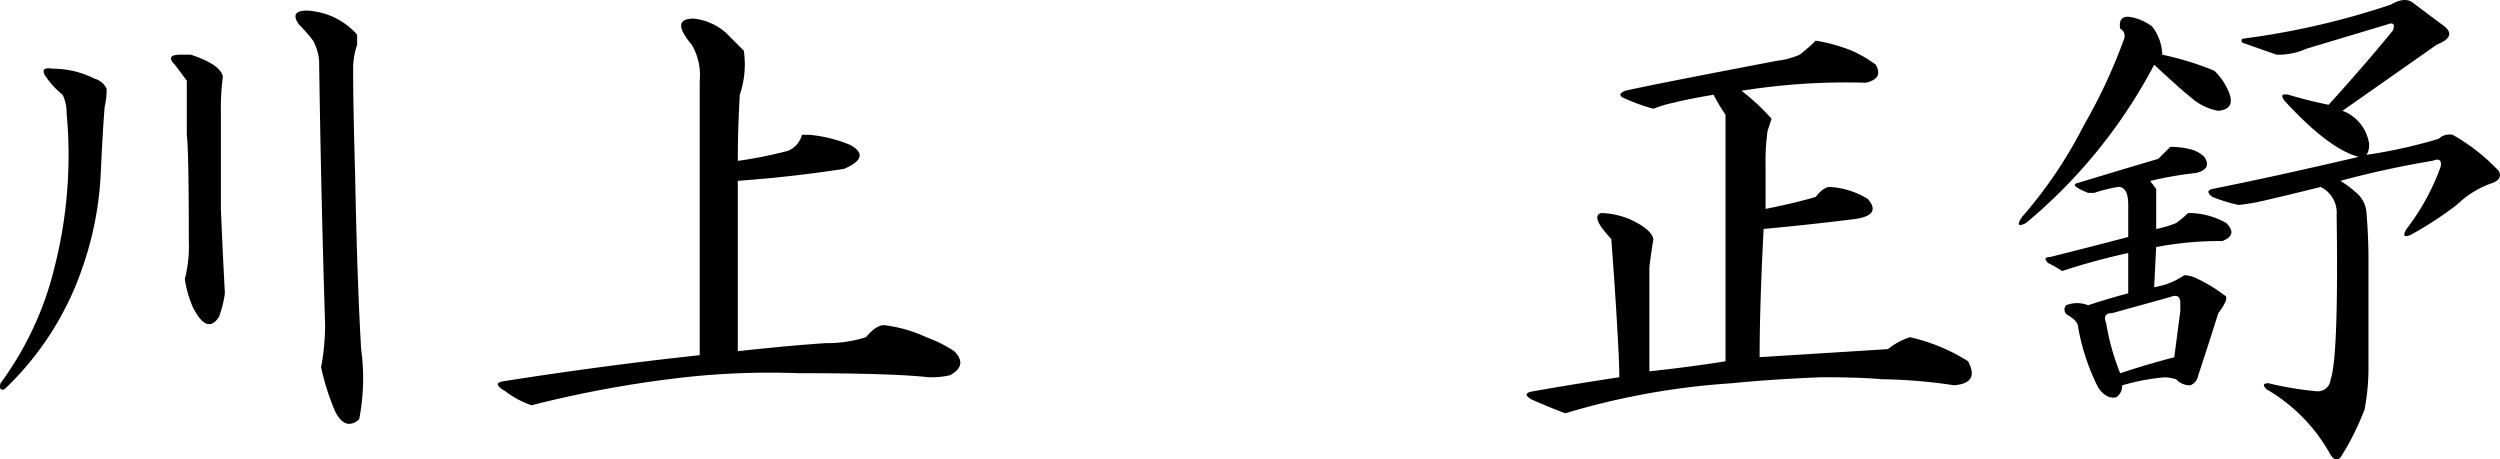 <svg xmlns="http://www.w3.org/2000/svg" width="146.229" height="26.869" viewBox="0 0 146.229 26.869">
  <path id="パス_2" data-name="パス 2" d="M13.945-20.742q1.758.586,1.875,1.289a13.937,13.937,0,0,0-.117,2.109v5.625q.117,2.813.234,4.922a6.153,6.153,0,0,1-.352,1.406q-.7,1.055-1.523-.586a6.485,6.485,0,0,1-.469-1.641,7.655,7.655,0,0,0,.234-2.227q0-5.273-.117-6.211v-3.164l-.7-.937q-.586-.586.352-.586ZM8.32-19.336a1.1,1.1,0,0,1,.7.586A4.357,4.357,0,0,1,8.906-17.7q-.117,1.406-.234,3.984A19.409,19.409,0,0,1,7.617-8.32a17.638,17.638,0,0,1-4.57,7.148q-.352.117-.234-.352a18.915,18.915,0,0,0,3.164-6.8,26.6,26.6,0,0,0,.7-9.023A2.326,2.326,0,0,0,6.445-18.4,4.763,4.763,0,0,1,5.391-19.57q-.234-.469.469-.352A5.433,5.433,0,0,1,8.32-19.336ZM20.742-23.32a4.193,4.193,0,0,1,2.93,1.406v.586a4.424,4.424,0,0,0-.234,1.406q0,2.109.117,6.211.117,6.211.352,10.2a12.432,12.432,0,0,1-.117,4.1q-.82.7-1.406-.469a14.369,14.369,0,0,1-.82-2.578A13.768,13.768,0,0,0,21.8-4.922q-.234-7.383-.352-15.469a2.976,2.976,0,0,0-.352-1.172,8.8,8.8,0,0,0-.82-.937Q19.687-23.32,20.742-23.32Zm24.492,1.289,1.055,1.055a5.525,5.525,0,0,1-.234,2.578q-.117,1.992-.117,3.867a24.227,24.227,0,0,0,2.93-.586,1.37,1.37,0,0,0,.82-.937h.469a8.317,8.317,0,0,1,2.344.586q1.289.7-.352,1.406-3.047.469-6.211.7V-3.4q3.281-.352,5.156-.469a7.381,7.381,0,0,0,2.344-.352q.586-.7,1.055-.7a8.06,8.06,0,0,1,2.461.7,8.037,8.037,0,0,1,1.641.82q.82.82-.234,1.406a4.717,4.717,0,0,1-1.289.117q-2.109-.234-7.617-.234a45.265,45.265,0,0,0-6.562.234A66.038,66.038,0,0,0,33.867-.234a5.551,5.551,0,0,1-1.523-.82q-.82-.469-.117-.586Q38.2-2.578,43.711-3.164V-19.219a3.5,3.5,0,0,0-.469-2.109q-1.289-1.523.117-1.523A3.4,3.4,0,0,1,45.234-22.031Zm65.859,1.055a7.068,7.068,0,0,1,1.406.82q.469.82-.586,1.055a38.676,38.676,0,0,0-7.266.469,12.494,12.494,0,0,1,1.758,1.641l-.234.7a12.9,12.9,0,0,0-.117,1.992v2.578q1.758-.352,2.93-.7.469-.586.82-.586a4.834,4.834,0,0,1,2.227.7q.82.938-.7,1.172-2.812.352-5.391.586-.234,4.57-.234,7.5l7.5-.469a4.149,4.149,0,0,1,1.289-.7,10.834,10.834,0,0,1,3.4,1.406q.7,1.289-.82,1.406a30.5,30.5,0,0,0-4.219-.352q-1.289-.117-3.516-.117-2.93.117-5.273.352A43.477,43.477,0,0,0,94.336.234q-.937-.352-1.992-.82-.586-.352.117-.469,2.7-.469,5.039-.82,0-.82-.117-2.812-.117-2.109-.352-5.273a6.851,6.851,0,0,1-.586-.7q-.469-.7,0-.82a4.776,4.776,0,0,1,1.641.352q1.289.586,1.406,1.172-.117.7-.234,1.641v6.094q2.227-.234,4.453-.586V-17.227a11.466,11.466,0,0,1-.7-1.172q-1.406.234-2.344.469a6.681,6.681,0,0,0-1.172.352,11.561,11.561,0,0,1-1.641-.586q-.586-.234,0-.469,1.523-.352,8.906-1.758a4.311,4.311,0,0,0,1.289-.352,8.8,8.8,0,0,0,.938-.82A9.991,9.991,0,0,1,111.094-20.977Zm32.813-2.812,1.875,1.406q.7.586-.469,1.055L139.8-17.461a2.433,2.433,0,0,1,1.523,1.758,1.068,1.068,0,0,1-.117.82,29.879,29.879,0,0,0,4.219-.937.906.906,0,0,1,.82-.234,11.242,11.242,0,0,1,2.344,1.758l.352.352q.234.469-.352.7a5.612,5.612,0,0,0-2.109,1.289,21.021,21.021,0,0,1-2.7,1.758q-.586.234-.234-.352a13.362,13.362,0,0,0,1.992-3.633q.117-.586-.469-.352a54.6,54.6,0,0,0-5.391,1.172,6.983,6.983,0,0,1,.938.7,1.688,1.688,0,0,1,.586,1.172q.117,1.406.117,2.7v6.445A13.2,13.2,0,0,1,141.094,0a15.605,15.605,0,0,1-1.406,2.813q-.352.352-.7-.352a10,10,0,0,0-3.633-3.633q-.352-.352.117-.352a19.263,19.263,0,0,0,2.813.469.752.752,0,0,0,.82-.7q.469-1.289.352-9.609a1.679,1.679,0,0,0-.937-1.641q-1.875.469-3.4.82a11.694,11.694,0,0,1-1.406.234,10.377,10.377,0,0,1-1.523-.469q-.469-.352,0-.469,3.516-.7,8.555-1.875-1.758-.469-4.336-3.281-.352-.469.234-.352,1.172.352,2.344.586,2.227-2.461,3.75-4.336.234-.586-.352-.352L137.7-21.094a3.977,3.977,0,0,1-1.758.352l-1.992-.7a.146.146,0,0,1,0-.234,45.264,45.264,0,0,0,8.672-1.992Q143.438-24.141,143.906-23.789Zm-13.125,8.555a1.782,1.782,0,0,1,.938.469q.469.7-.469.938a21.839,21.839,0,0,0-2.7.469l.352.469v2.344a6.681,6.681,0,0,0,1.172-.352,6.851,6.851,0,0,0,.7-.586,4.518,4.518,0,0,1,2.227.586q.7.7-.234,1.055a19.754,19.754,0,0,0-3.867.352l-.117,2.344a4.114,4.114,0,0,0,1.758-.7,1.888,1.888,0,0,1,.82.234,8.646,8.646,0,0,1,1.523.938q.352.117-.352,1.055-.586,1.875-1.172,3.633a.745.745,0,0,1-.469.586,1.124,1.124,0,0,1-.82-.352,2.212,2.212,0,0,0-.7-.117,12.473,12.473,0,0,0-2.461.469.789.789,0,0,1-.352.7q-.586.117-1.055-.586A12.722,12.722,0,0,1,124.336-4.8q0-.352-.586-.7a.373.373,0,0,1-.117-.586,1.746,1.746,0,0,1,1.289,0q1.055-.352,2.344-.7V-9.141A39.051,39.051,0,0,0,123.4-8.086a7.662,7.662,0,0,0-.82-.469q-.352-.352.117-.352,2.344-.586,4.57-1.172v-1.875q0-1.055-.586-1.055a9.254,9.254,0,0,0-1.406.352h-.352q-1.172-.469-.586-.586,2.7-.82,4.688-1.406l.7-.7A4.357,4.357,0,0,1,130.781-15.234Zm-2.109-7.148a2.811,2.811,0,0,1,.586,1.641,17.372,17.372,0,0,1,3.047.938,3.673,3.673,0,0,1,.7.938q.7,1.289-.469,1.406a3.26,3.26,0,0,1-1.641-.82q-.469-.352-2.109-1.875a30.516,30.516,0,0,1-7.5,9.258q-.7.352-.234-.352a26.135,26.135,0,0,0,3.633-5.391,31.527,31.527,0,0,0,2.344-5.039.475.475,0,0,0-.234-.586q-.117-.7.469-.7A2.848,2.848,0,0,1,128.672-22.383ZM126.328-5.625q-.586,0-.352.586a13.683,13.683,0,0,0,.82,2.93q1.406-.469,3.164-.937l.352-2.7v-.469q0-.586-.586-.352Z" transform="translate(-2.783 23.94)"/>
</svg>
